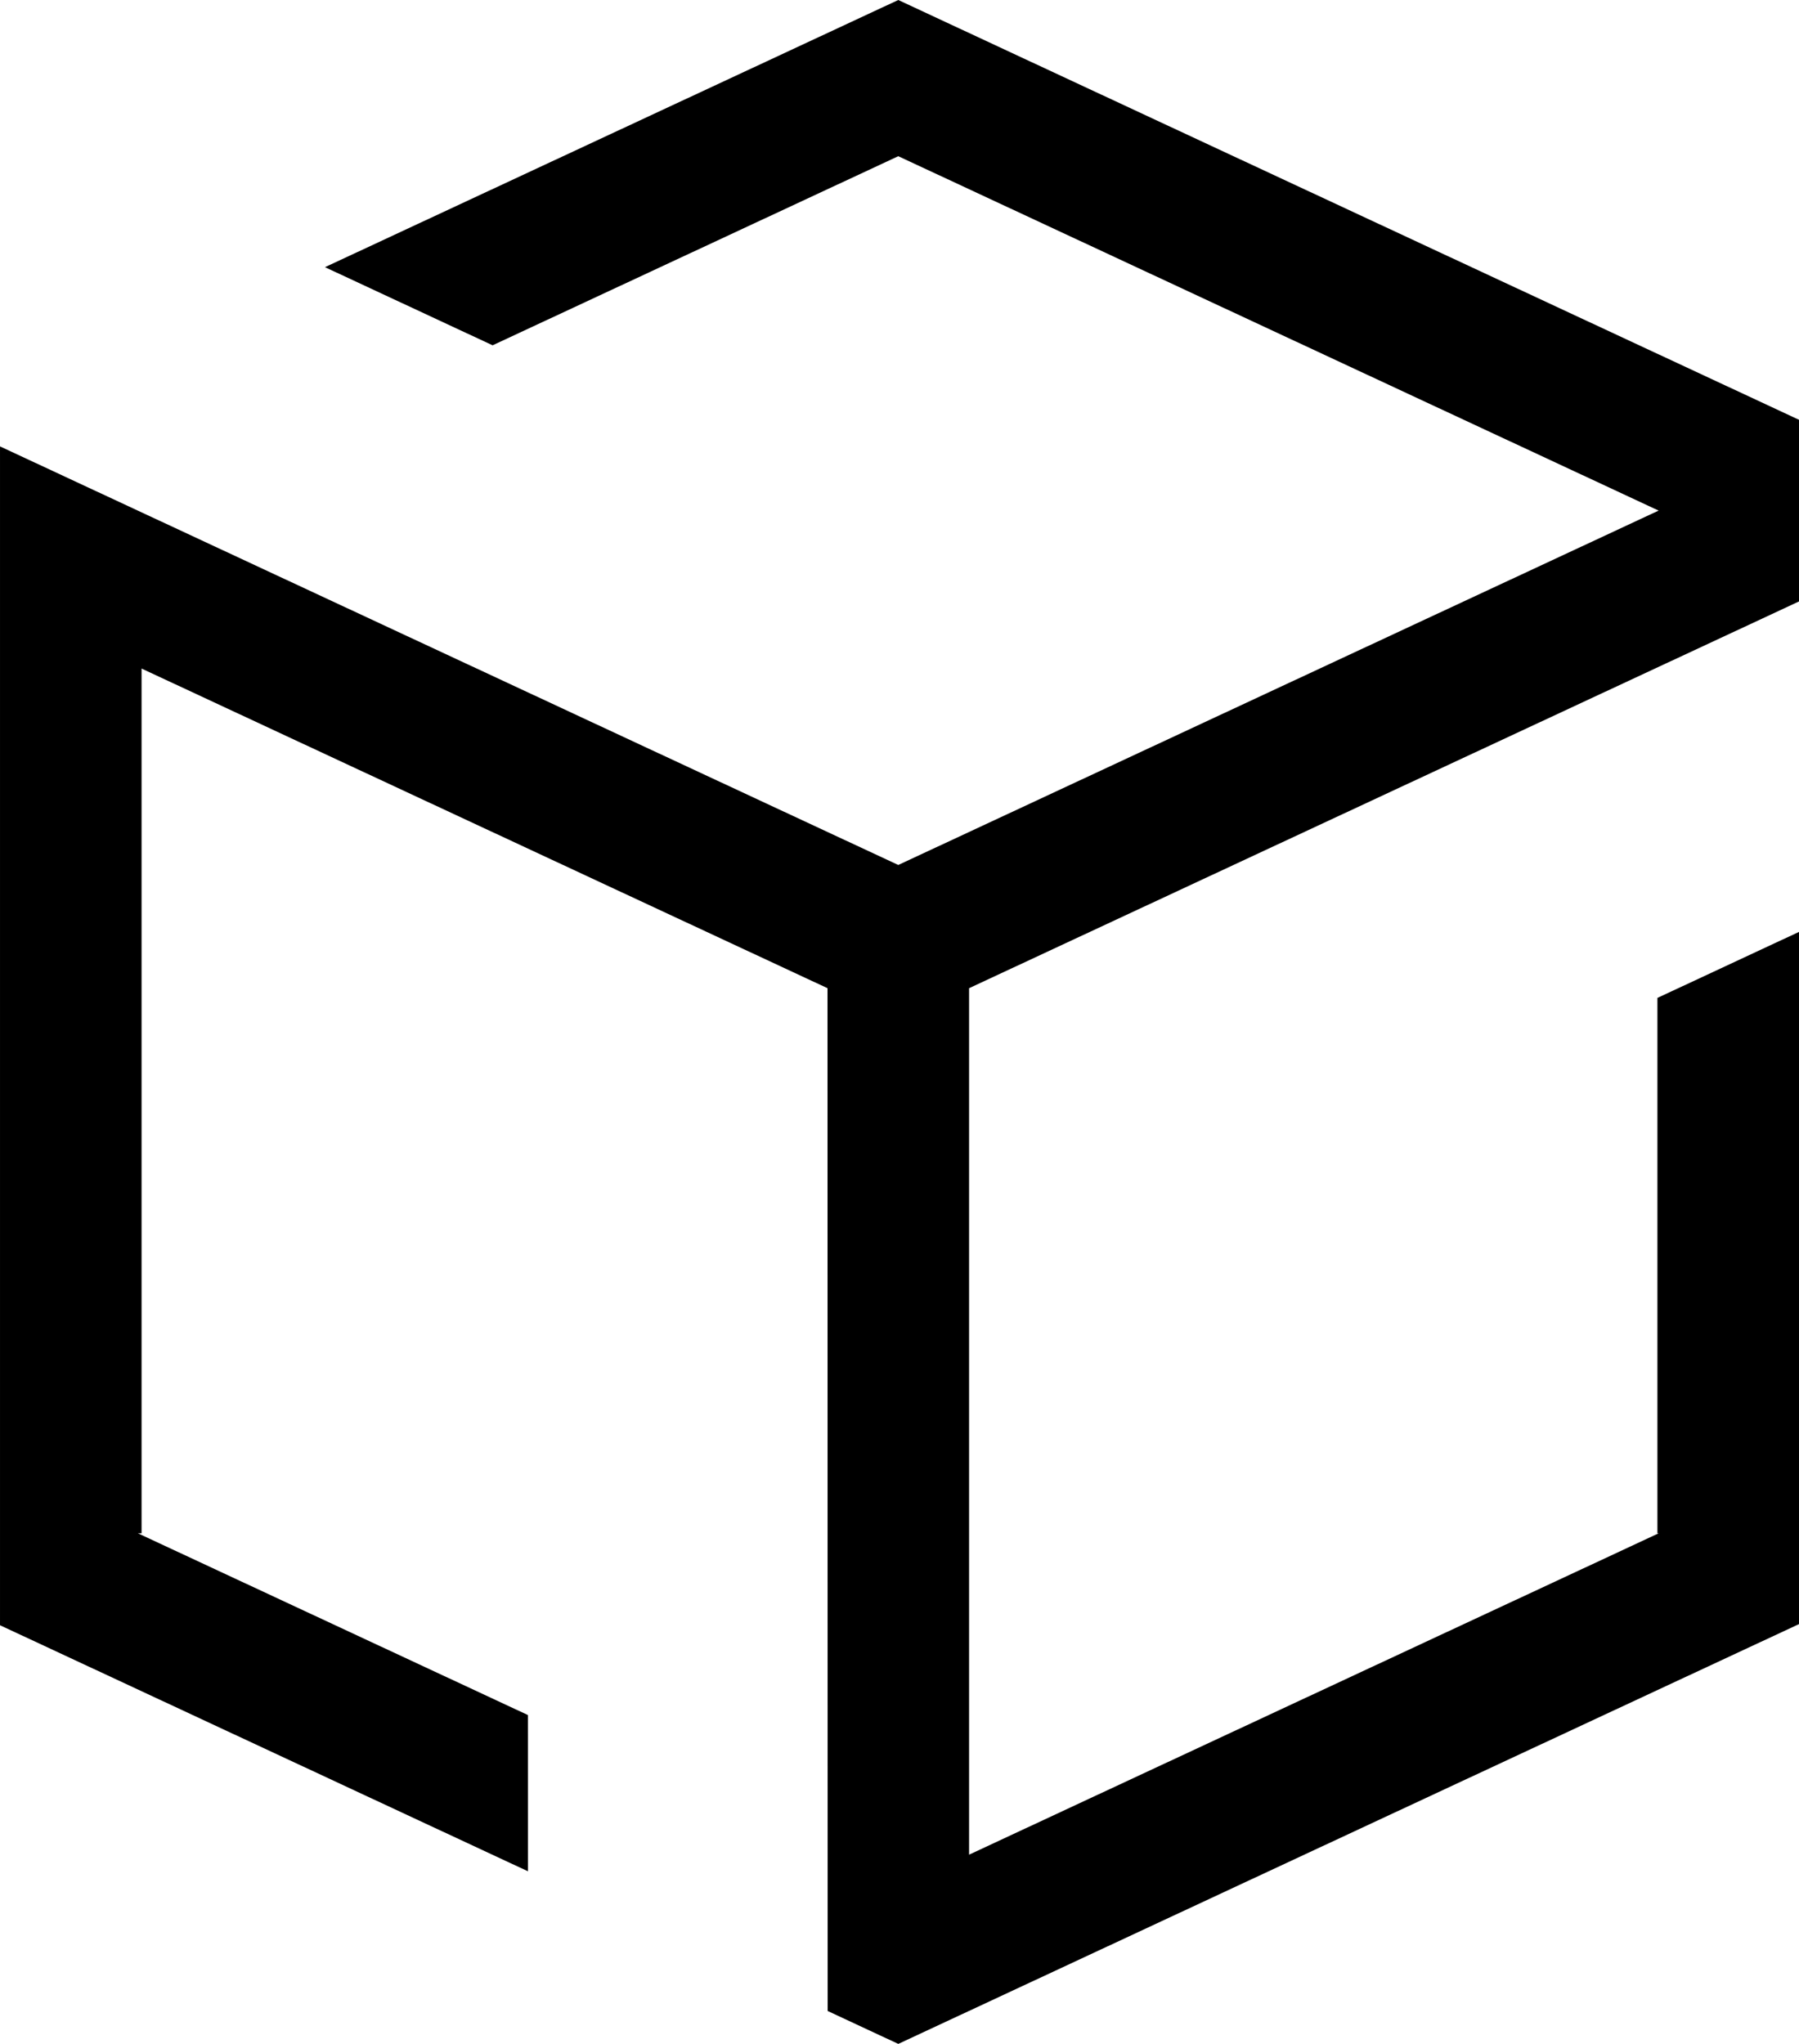 <?xml version="1.0" encoding="UTF-8" standalone="no"?>
<svg
   xmlns:svg="http://www.w3.org/2000/svg"
   xmlns="http://www.w3.org/2000/svg"
   width="77.023"
   height="87.494"
   id="lorecall-brandmark"
   version="1.1">
  <g
     transform="translate(-165.582,-488.615)"
     id="g13">
    <g
       transform="translate(93.449,-44.78)"
       id="g11">
      <path
         id="lorecall-triskelion"
         d="m 94.736,606.812 -16.699,-7.781 h 0.157 v -37.017 l 29.368,13.683 0.006,43.782 3.024,1.41 38.564,-17.971 v -29.631 l -6.062,2.826 v 22.918 h 0.054 l -29.525,13.758 v -37.092 l 35.533,-16.556 v -7.776 l -38.564,-17.97 -24.546,11.437 7.177,3.344 17.369,-8.094 32.554,15.17 -32.554,15.17 -38.459,-17.918 v 50.463 L 94.737,613.5 Z" />
    </g>
  </g>
</svg>
